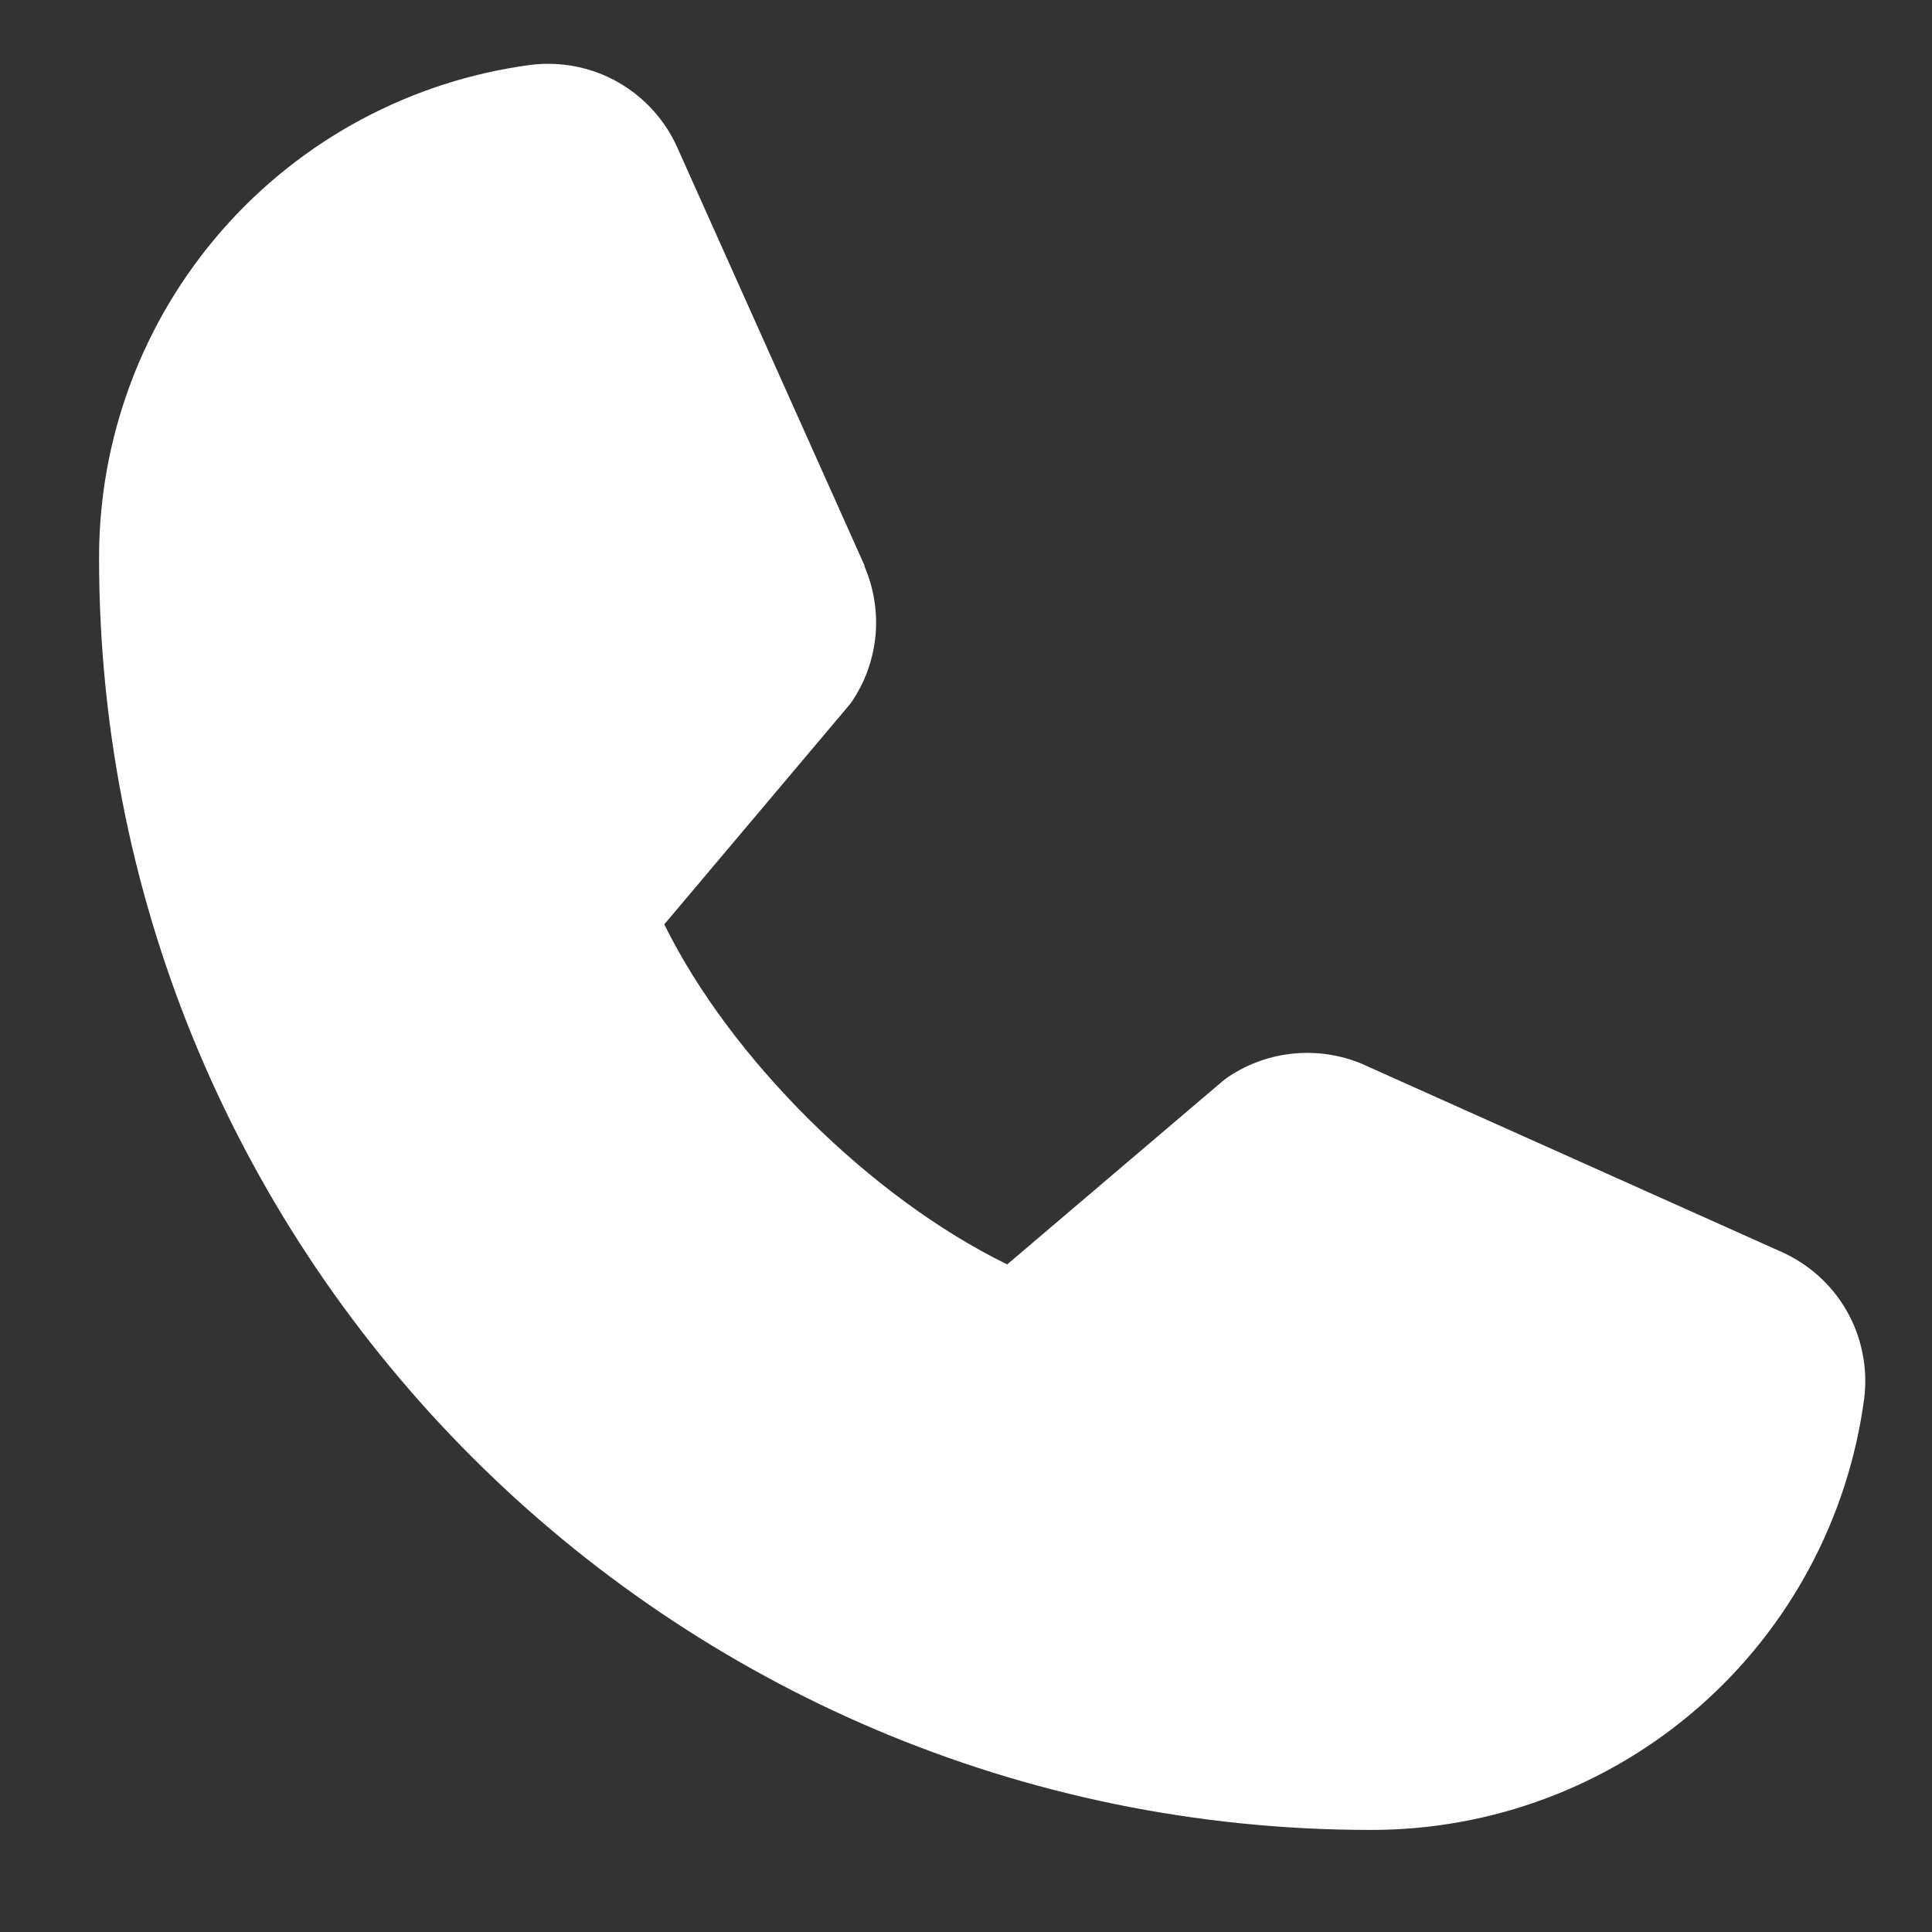 <svg width="18" height="18" viewBox="0 0 18 18" fill="none" xmlns="http://www.w3.org/2000/svg">
<rect x="0" y="0" width="18" height="18" fill="#333333" stroke="none"/>
<path d="M17.369 13.024C17.222 14.139 16.675 15.163 15.829 15.903C14.983 16.644 13.896 17.051 12.771 17.049C6.239 17.049 0.923 11.734 0.923 5.202C0.921 4.077 1.329 2.99 2.07 2.144C2.81 1.298 3.834 0.751 4.948 0.604C5.23 0.57 5.516 0.627 5.762 0.768C6.009 0.91 6.203 1.127 6.316 1.387L8.054 5.267V5.276C8.14 5.476 8.176 5.694 8.158 5.91C8.139 6.127 8.068 6.336 7.949 6.518C7.934 6.54 7.919 6.561 7.902 6.581L6.189 8.612C6.805 9.864 8.115 11.162 9.384 11.78L11.387 10.076C11.406 10.06 11.427 10.044 11.448 10.03C11.63 9.909 11.84 9.835 12.058 9.815C12.276 9.795 12.495 9.829 12.697 9.915L12.707 9.92L16.583 11.657C16.844 11.77 17.062 11.963 17.204 12.21C17.345 12.457 17.403 12.742 17.369 13.024Z" fill="white"/>
</svg>

